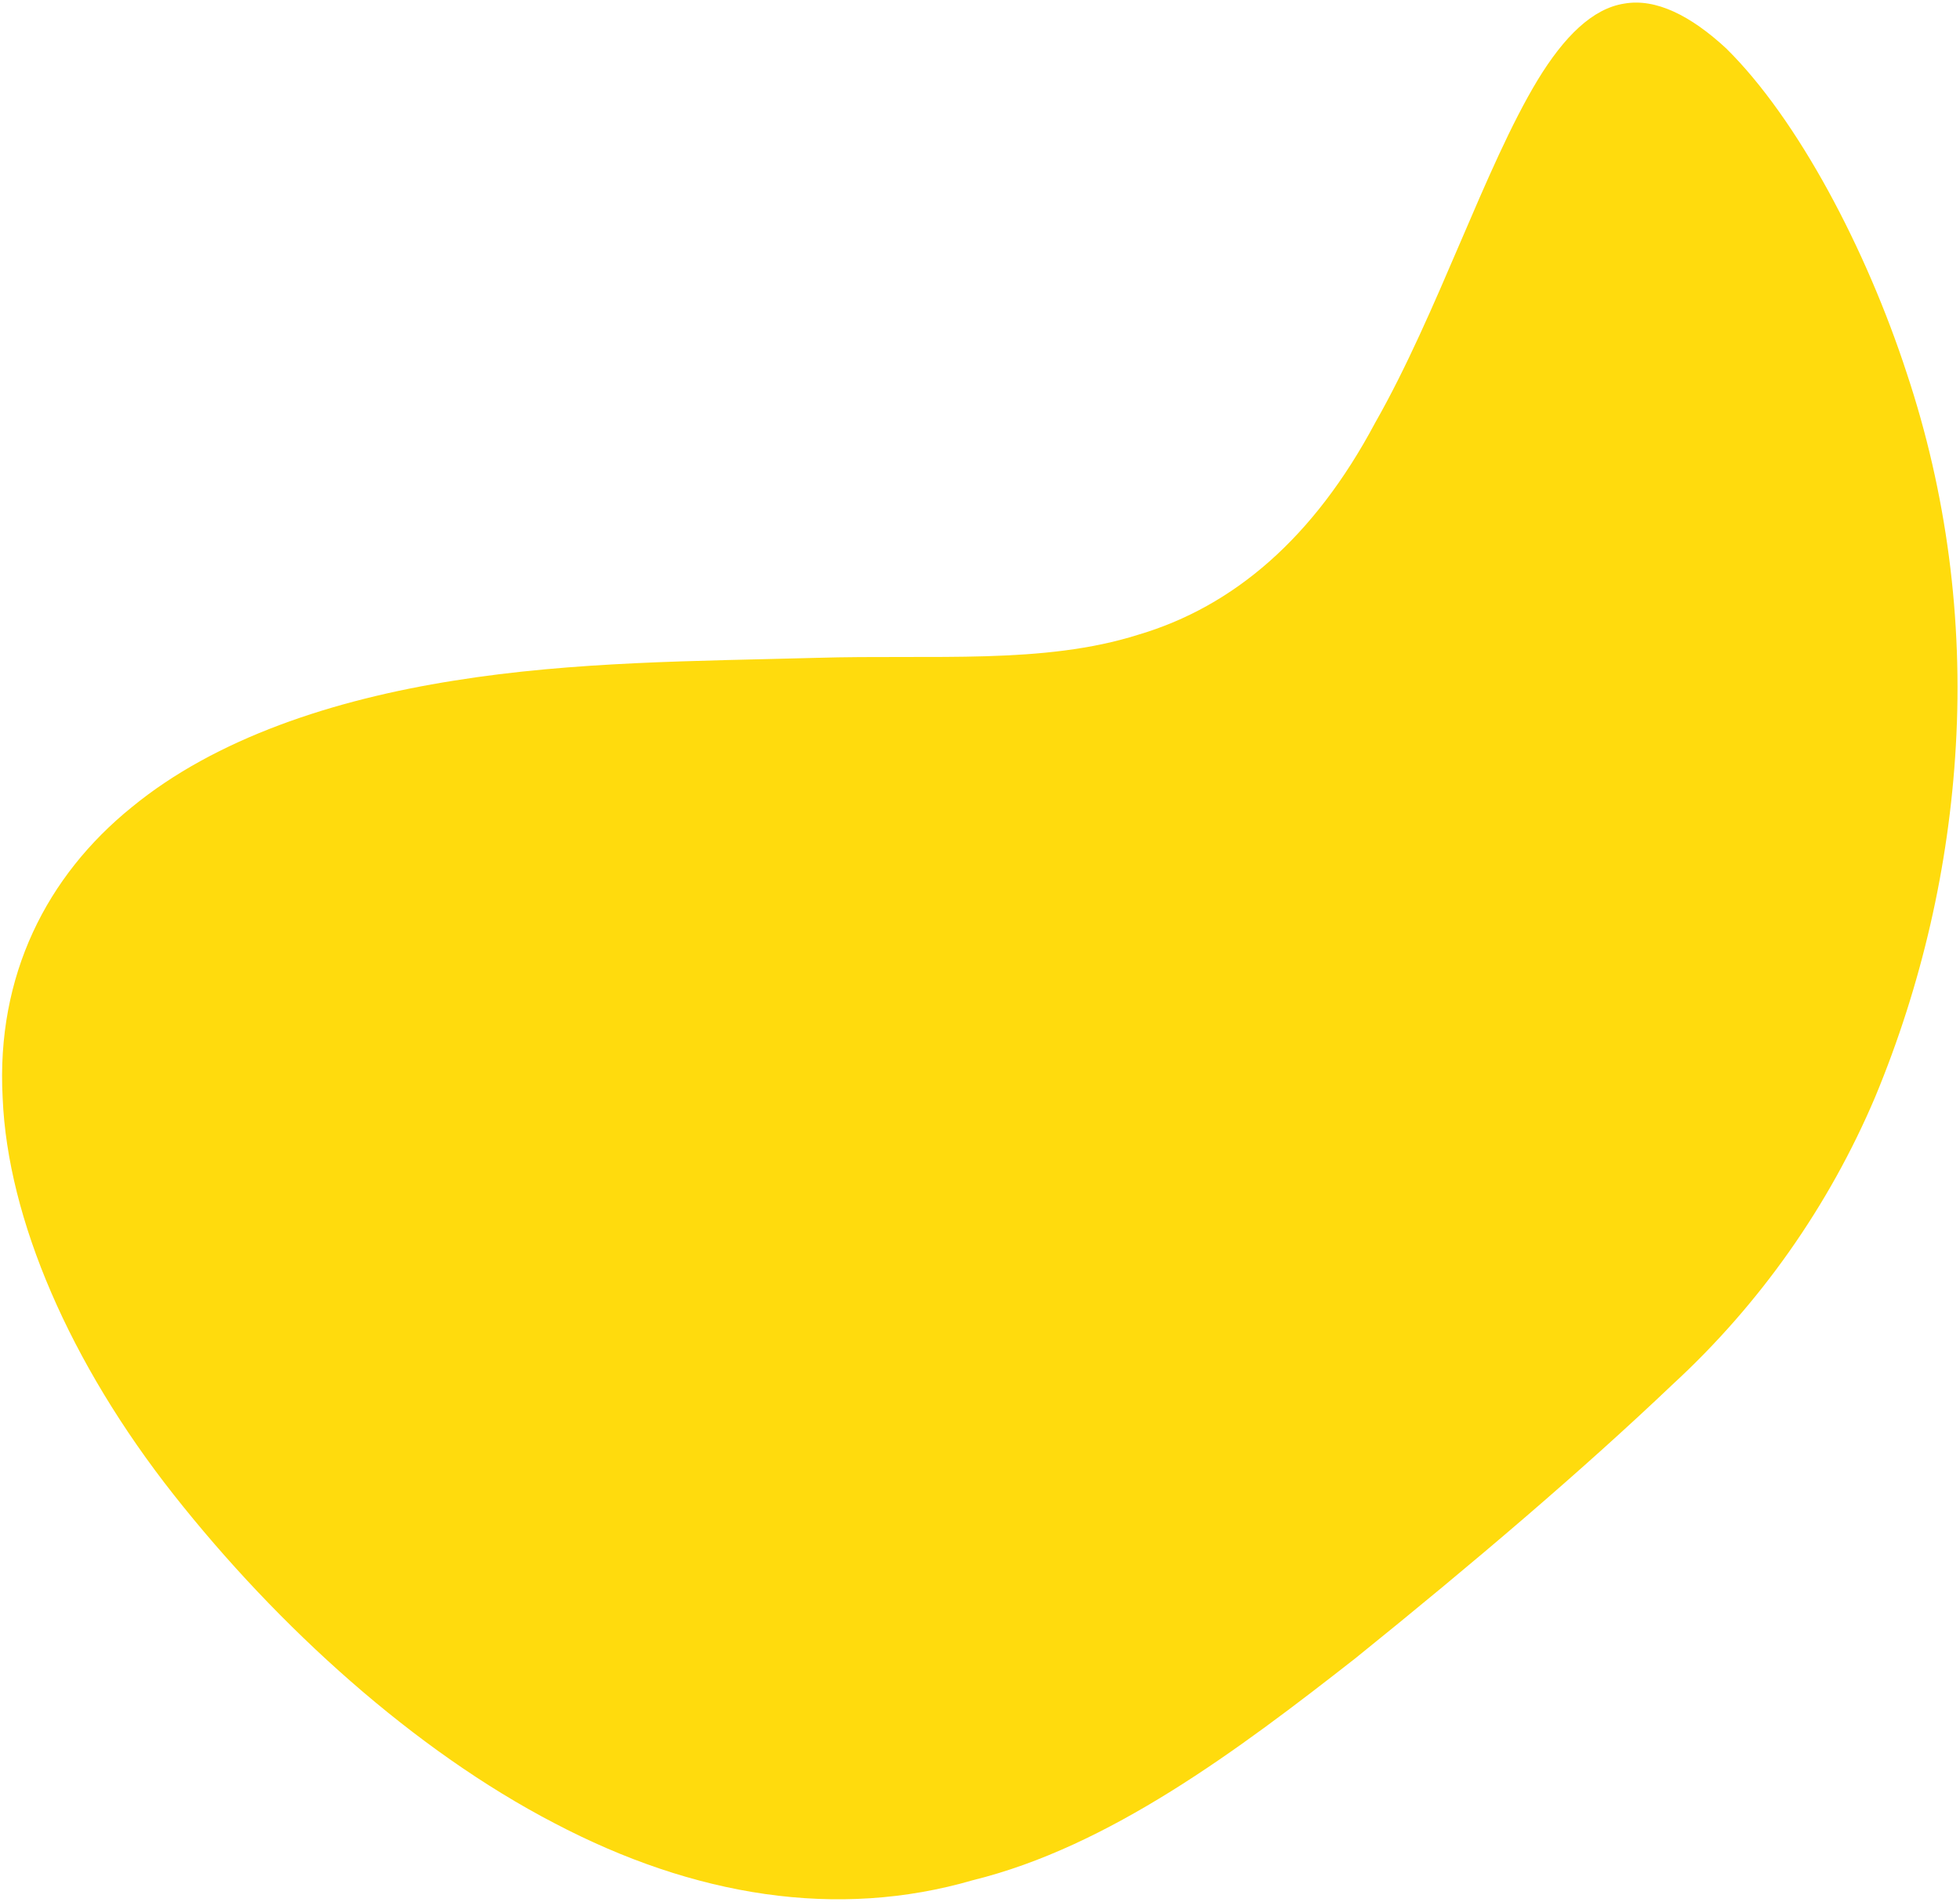 <?xml version="1.0" encoding="utf-8"?>
<svg width="608" height="590" viewBox="0 0 608 590" fill="none" xmlns="http://www.w3.org/2000/svg">
<path d="M476.992 24.808C460.576 51.938 446.023 97.029 426.551 131.202C407.535 166.919 382.577 188.174 353.125 196.88C323.686 206.207 289.753 202.984 253.086 204.07C216.44 205.079 178.293 205.108 140.761 211.144C103.551 217.038 66.955 228.939 40.811 250.443C14.564 271.694 -1.239 302.547 0.823 340.54C2.361 378.169 21.766 422.938 53.844 463.61C86.378 504.854 128.678 543.05 171.915 565.518C215.381 588.362 259.784 595.477 301.83 583.229C343.998 572.849 383.805 543.094 420.516 514.345C457.166 484.781 490.719 456.223 518.932 429.377C545.912 404.522 567.329 374.123 581.674 340.318C596.099 305.579 604.568 268.737 606.708 231.406C608.984 192.069 603.825 152.844 591.51 115.838C578.96 77.329 557.725 36.969 535.494 15.04C524.473 4.832 513.638 -0.601 503.853 1.117C494.012 2.64 485.221 11.313 476.992 24.808Z" fill="#FFDB0D"/>
</svg>
